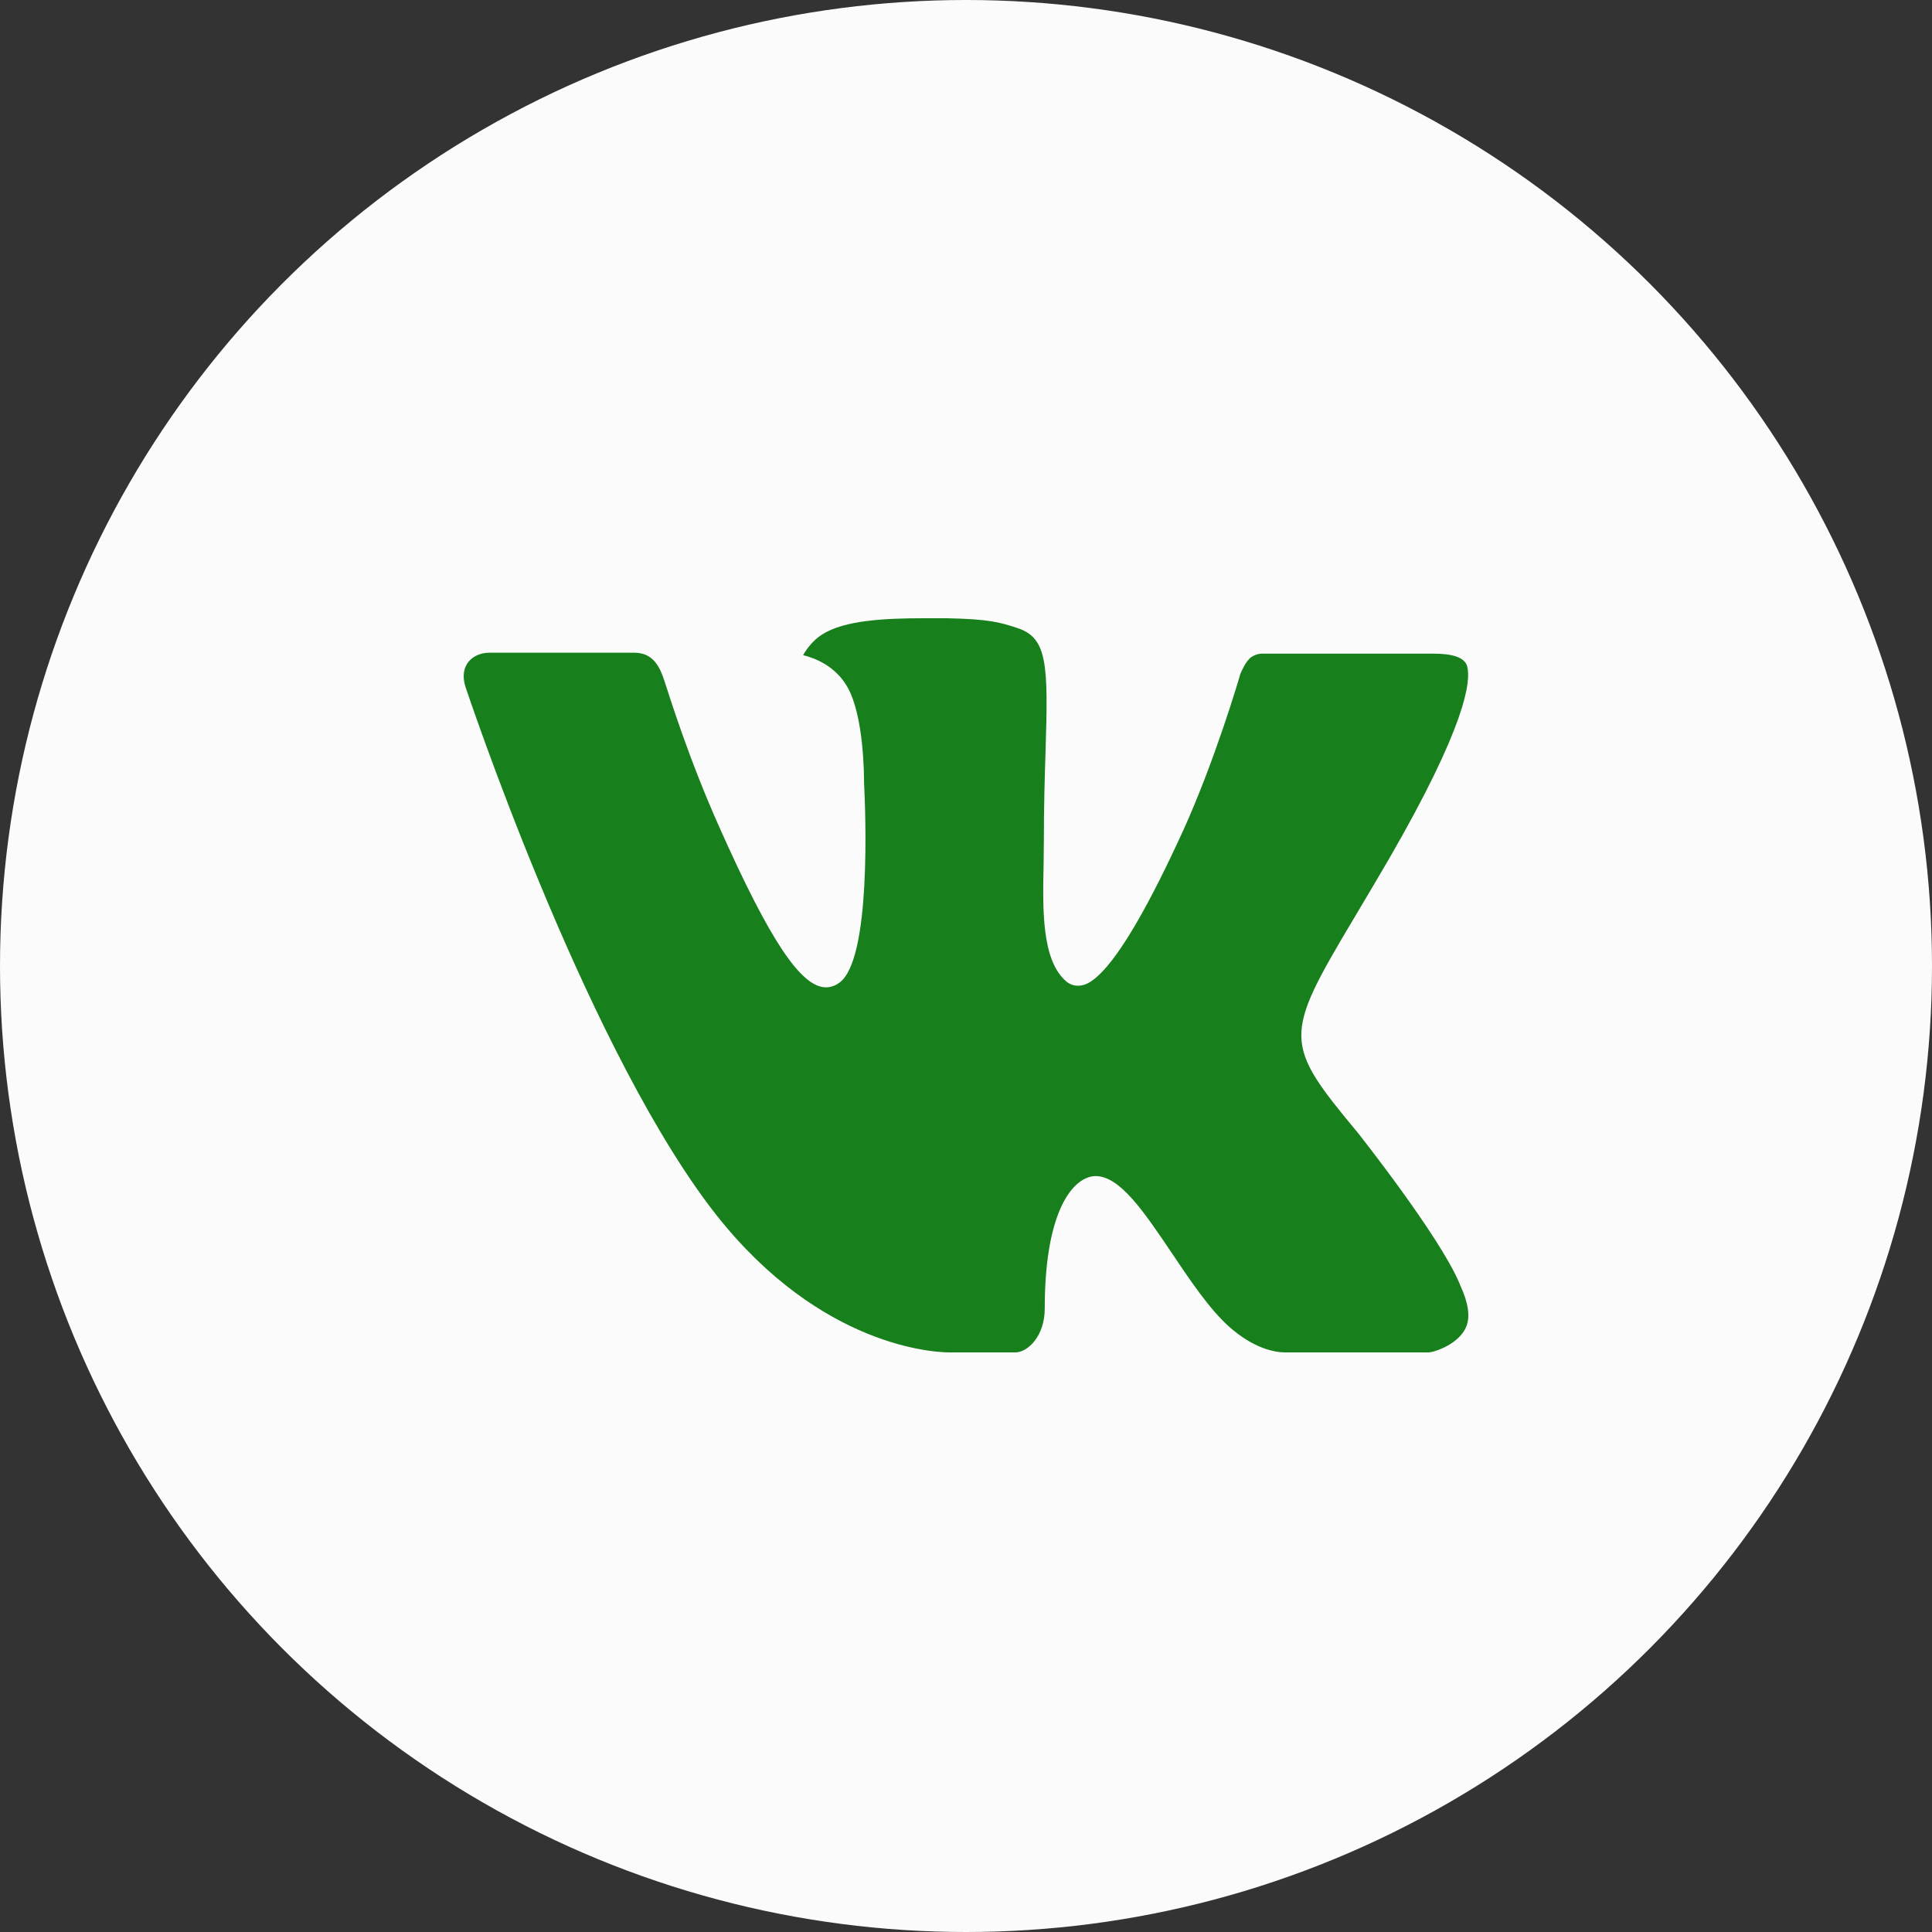 <?xml version="1.0" encoding="UTF-8"?> <svg xmlns="http://www.w3.org/2000/svg" width="50" height="50" viewBox="0 0 50 50" fill="none"><rect x="0" y="0" width="50" height="50" fill="#333333" stroke="none"/><circle cx="25" cy="25" r="25" fill="#FBFBFB"></circle><path d="M35.143 29.319C35.143 29.319 37.245 31.972 37.765 33.2C37.775 33.218 37.783 33.238 37.788 33.258C38 33.712 38.052 34.068 37.948 34.33C37.773 34.764 37.178 34.982 36.977 35H33.262C33.003 35 32.465 34.914 31.809 34.335C31.309 33.888 30.811 33.152 30.329 32.433C29.609 31.364 28.986 30.437 28.355 30.437C28.276 30.437 28.197 30.454 28.121 30.487C27.644 30.68 27.038 31.549 27.038 33.863C27.038 34.588 26.591 35 26.278 35H24.576C23.997 35 20.978 34.741 18.301 31.133C15.021 26.716 12.075 17.856 12.047 17.778C11.864 17.205 12.248 16.892 12.664 16.892H16.416C16.919 16.892 17.083 17.281 17.198 17.63C17.33 18.031 17.822 19.633 18.628 21.432C19.933 24.36 20.735 25.552 21.376 25.552C21.496 25.552 21.614 25.512 21.719 25.435C22.556 24.847 22.4 21.025 22.361 20.237C22.361 20.084 22.36 18.531 21.931 17.78C21.624 17.241 21.101 17.032 20.785 16.956C20.87 16.799 21.049 16.56 21.279 16.419C21.853 16.053 22.889 16 23.917 16H24.488C25.603 16.02 25.892 16.111 26.297 16.243C27.114 16.492 27.13 17.168 27.058 19.471C27.037 20.129 27.015 20.87 27.015 21.743C27.015 21.929 27.009 22.137 27.009 22.348C26.984 23.529 26.951 24.86 27.604 25.407C27.689 25.474 27.786 25.51 27.886 25.51C28.112 25.51 28.79 25.51 30.627 21.48C31.433 19.701 32.056 17.602 32.099 17.444C32.136 17.356 32.245 17.108 32.378 17.009C32.472 16.945 32.578 16.913 32.684 16.916H37.098C37.579 16.916 37.905 17.009 37.969 17.241C38.075 17.619 37.948 18.77 35.933 22.253C35.594 22.833 35.296 23.335 35.035 23.773C33.208 26.838 33.208 26.992 35.143 29.319Z" fill="#177F1C"></path></svg> 